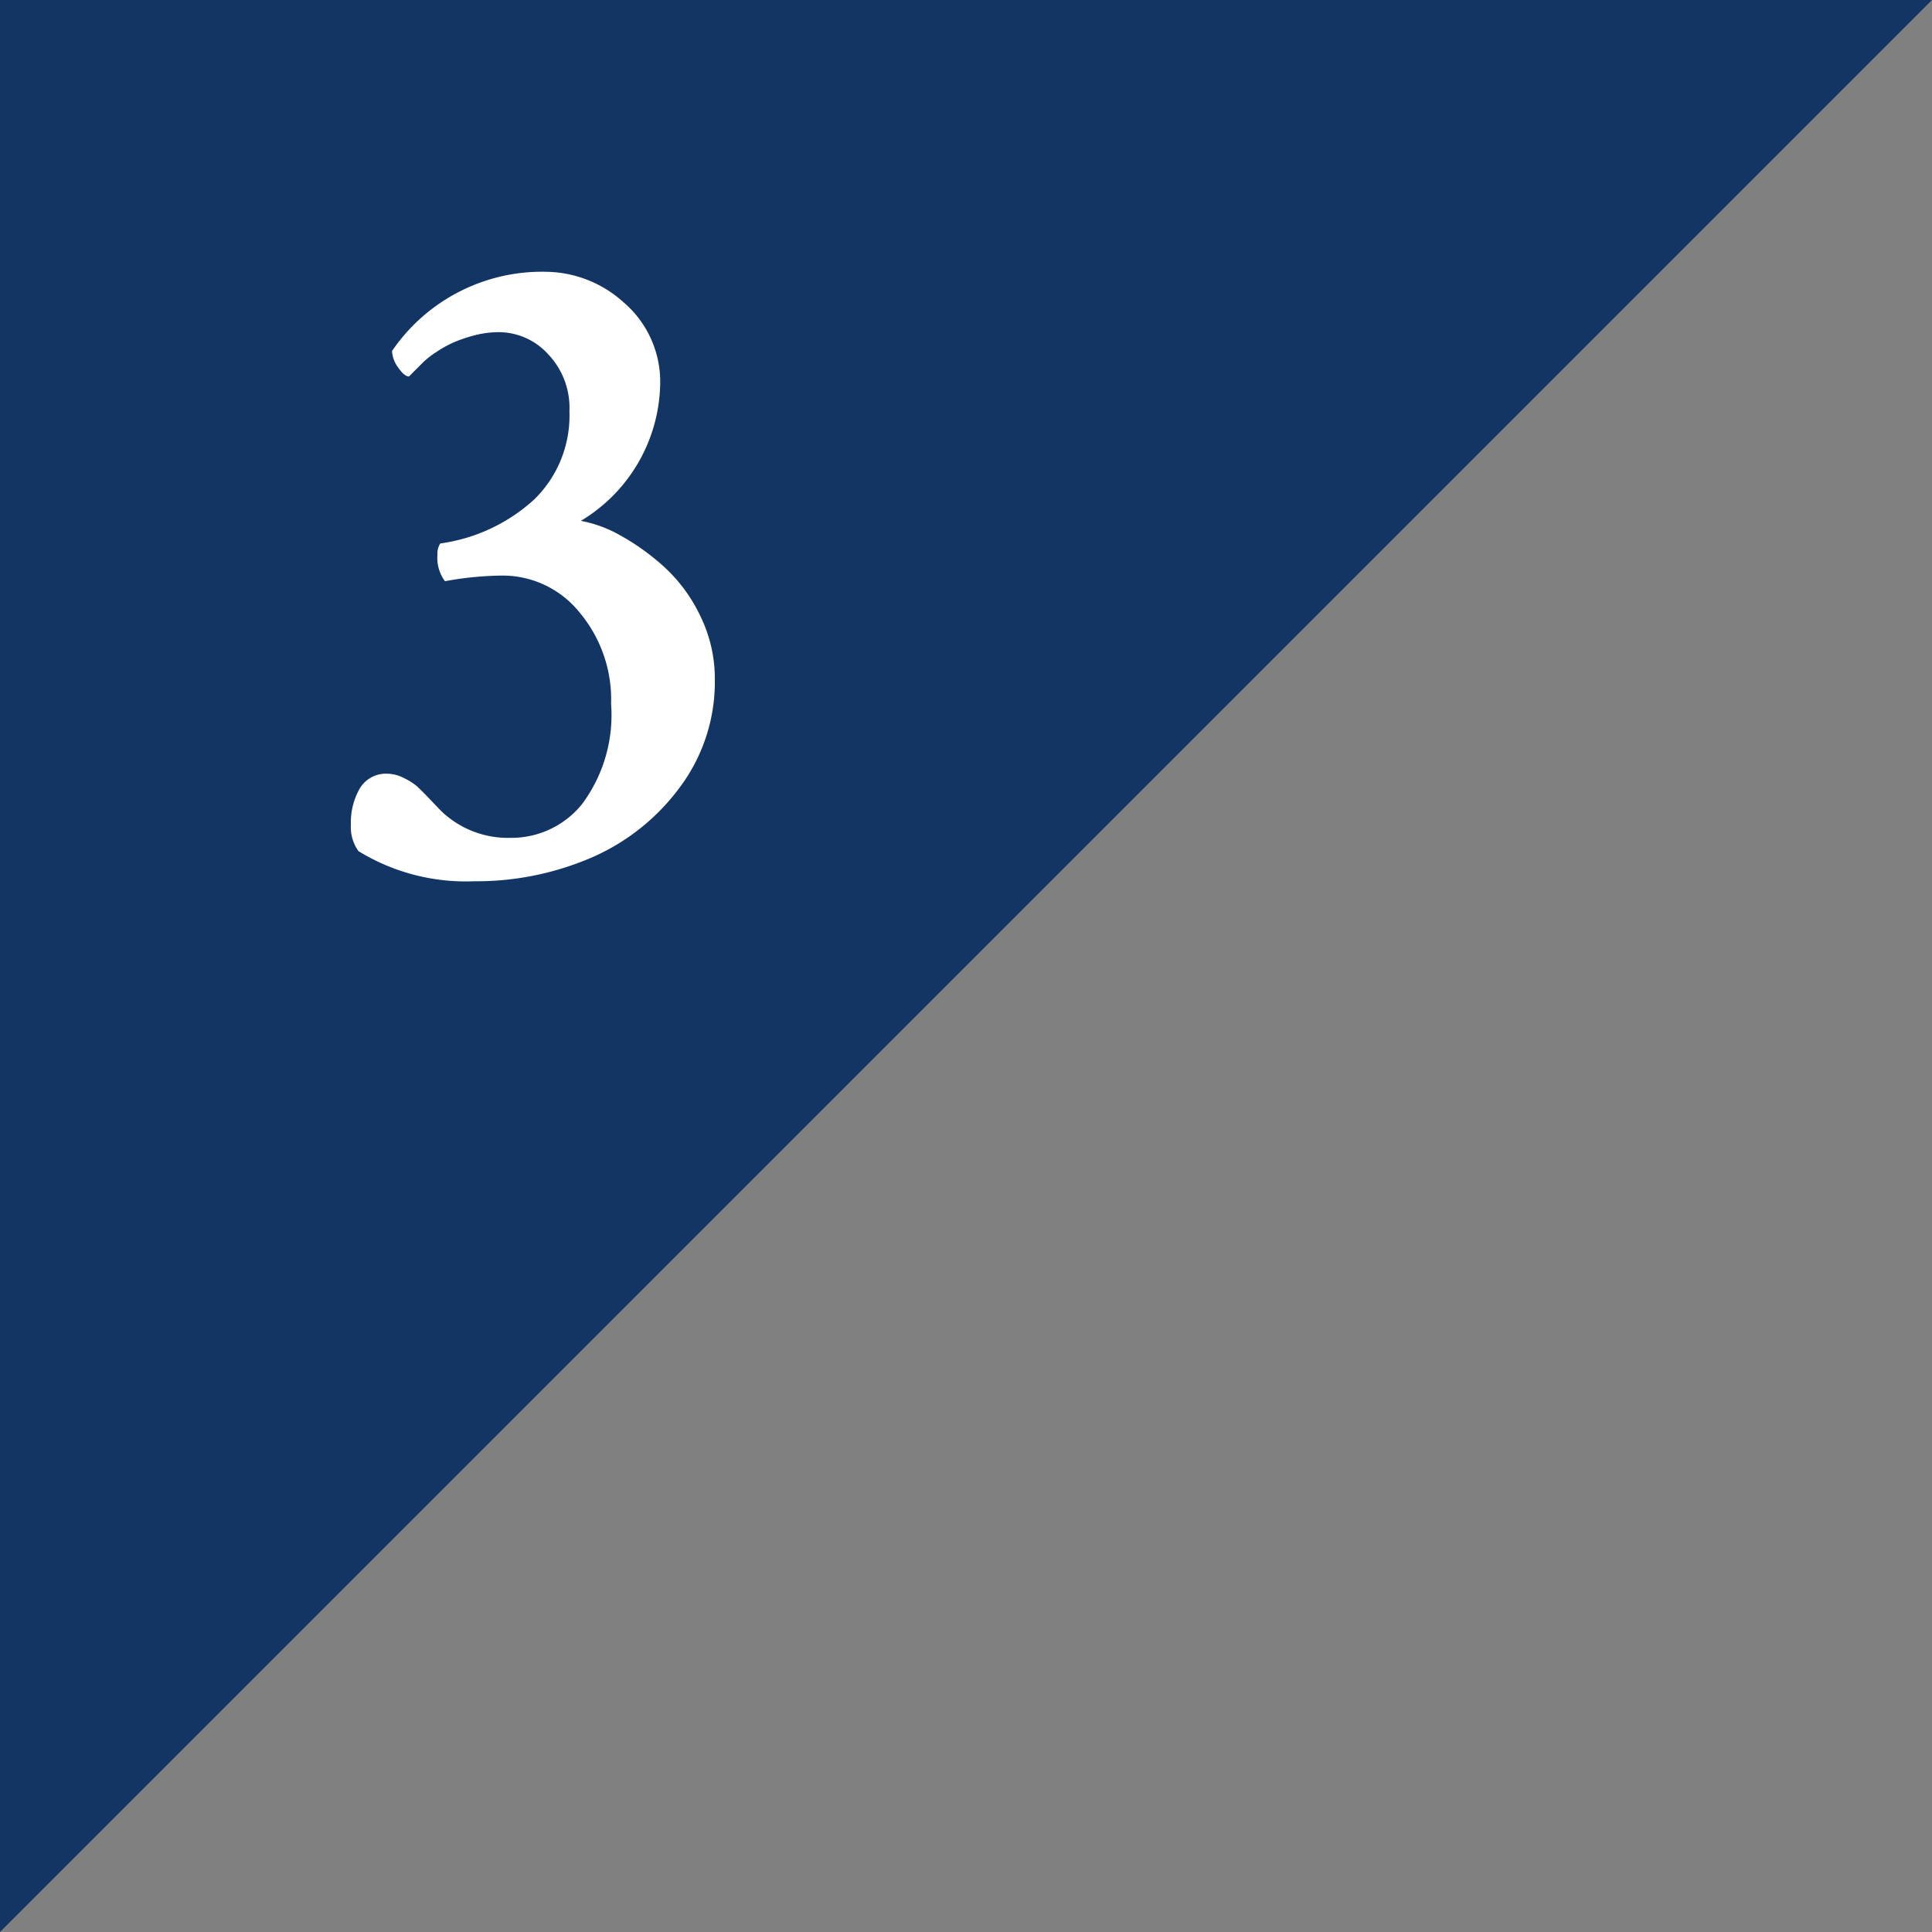 <svg xmlns="http://www.w3.org/2000/svg" width="60" height="60"><rect width="100%" height="100%" fill="#808080" stroke="none"/><defs><clipPath id="a"><path data-name="長方形 864" transform="translate(588 1674)" fill="#fff" stroke="#707070" d="M0 0h60v60H0z"/></clipPath></defs><g data-name="マスクグループ 42" transform="translate(-588 -1674)" clip-path="url(#a)"><path data-name="パス 25350" d="M588 1734v-60h60z" fill="#123563"/><path data-name="パス 25420" d="M604.983 1682.441a3.65 3.65 0 0 1 2.388.952 3.248 3.248 0 0 1 1.129 2.623 5.059 5.059 0 0 1-2.461 4.16 3.9 3.9 0 0 1 1.23.454 7.234 7.234 0 0 1 1.348.967 4.918 4.918 0 0 1 1.127 1.523 4.419 4.419 0 0 1 .456 1.978 5.465 5.465 0 0 1-1.1 3.369 6.726 6.726 0 0 1-2.769 2.183 9.028 9.028 0 0 1-3.6.718 6.373 6.373 0 0 1-3.6-.937 1.282 1.282 0 0 1-.234-.82 2.123 2.123 0 0 1 .278-1.128.942.942 0 0 1 .864-.454 1.118 1.118 0 0 1 .5.132 1.865 1.865 0 0 1 .4.249q.132.117.425.425t.352.366a2.993 2.993 0 0 0 2.154.819 2.816 2.816 0 0 0 2.2-1.04 4.631 4.631 0 0 0 .908-3.12 4.208 4.208 0 0 0-.981-2.842 3.065 3.065 0 0 0-2.42-1.143 10.261 10.261 0 0 0-1.758.175 1.21 1.21 0 0 1-.234-.82.583.583 0 0 1 .088-.352 5.415 5.415 0 0 0 2.927-1.376 3.634 3.634 0 0 0 1.084-2.725 2.416 2.416 0 0 0-.671-1.787 2.072 2.072 0 0 0-1.494-.674 3.029 3.029 0 0 0-.791.1 4.466 4.466 0 0 0-.645.22 3.557 3.557 0 0 0-.527.293 2.674 2.674 0 0 0-.4.308l-.293.293-.161.161q-.146 0-.337-.278a.928.928 0 0 1-.19-.513 5.64 5.64 0 0 1 4.808-2.459z" fill="#fff"/></g></svg>
